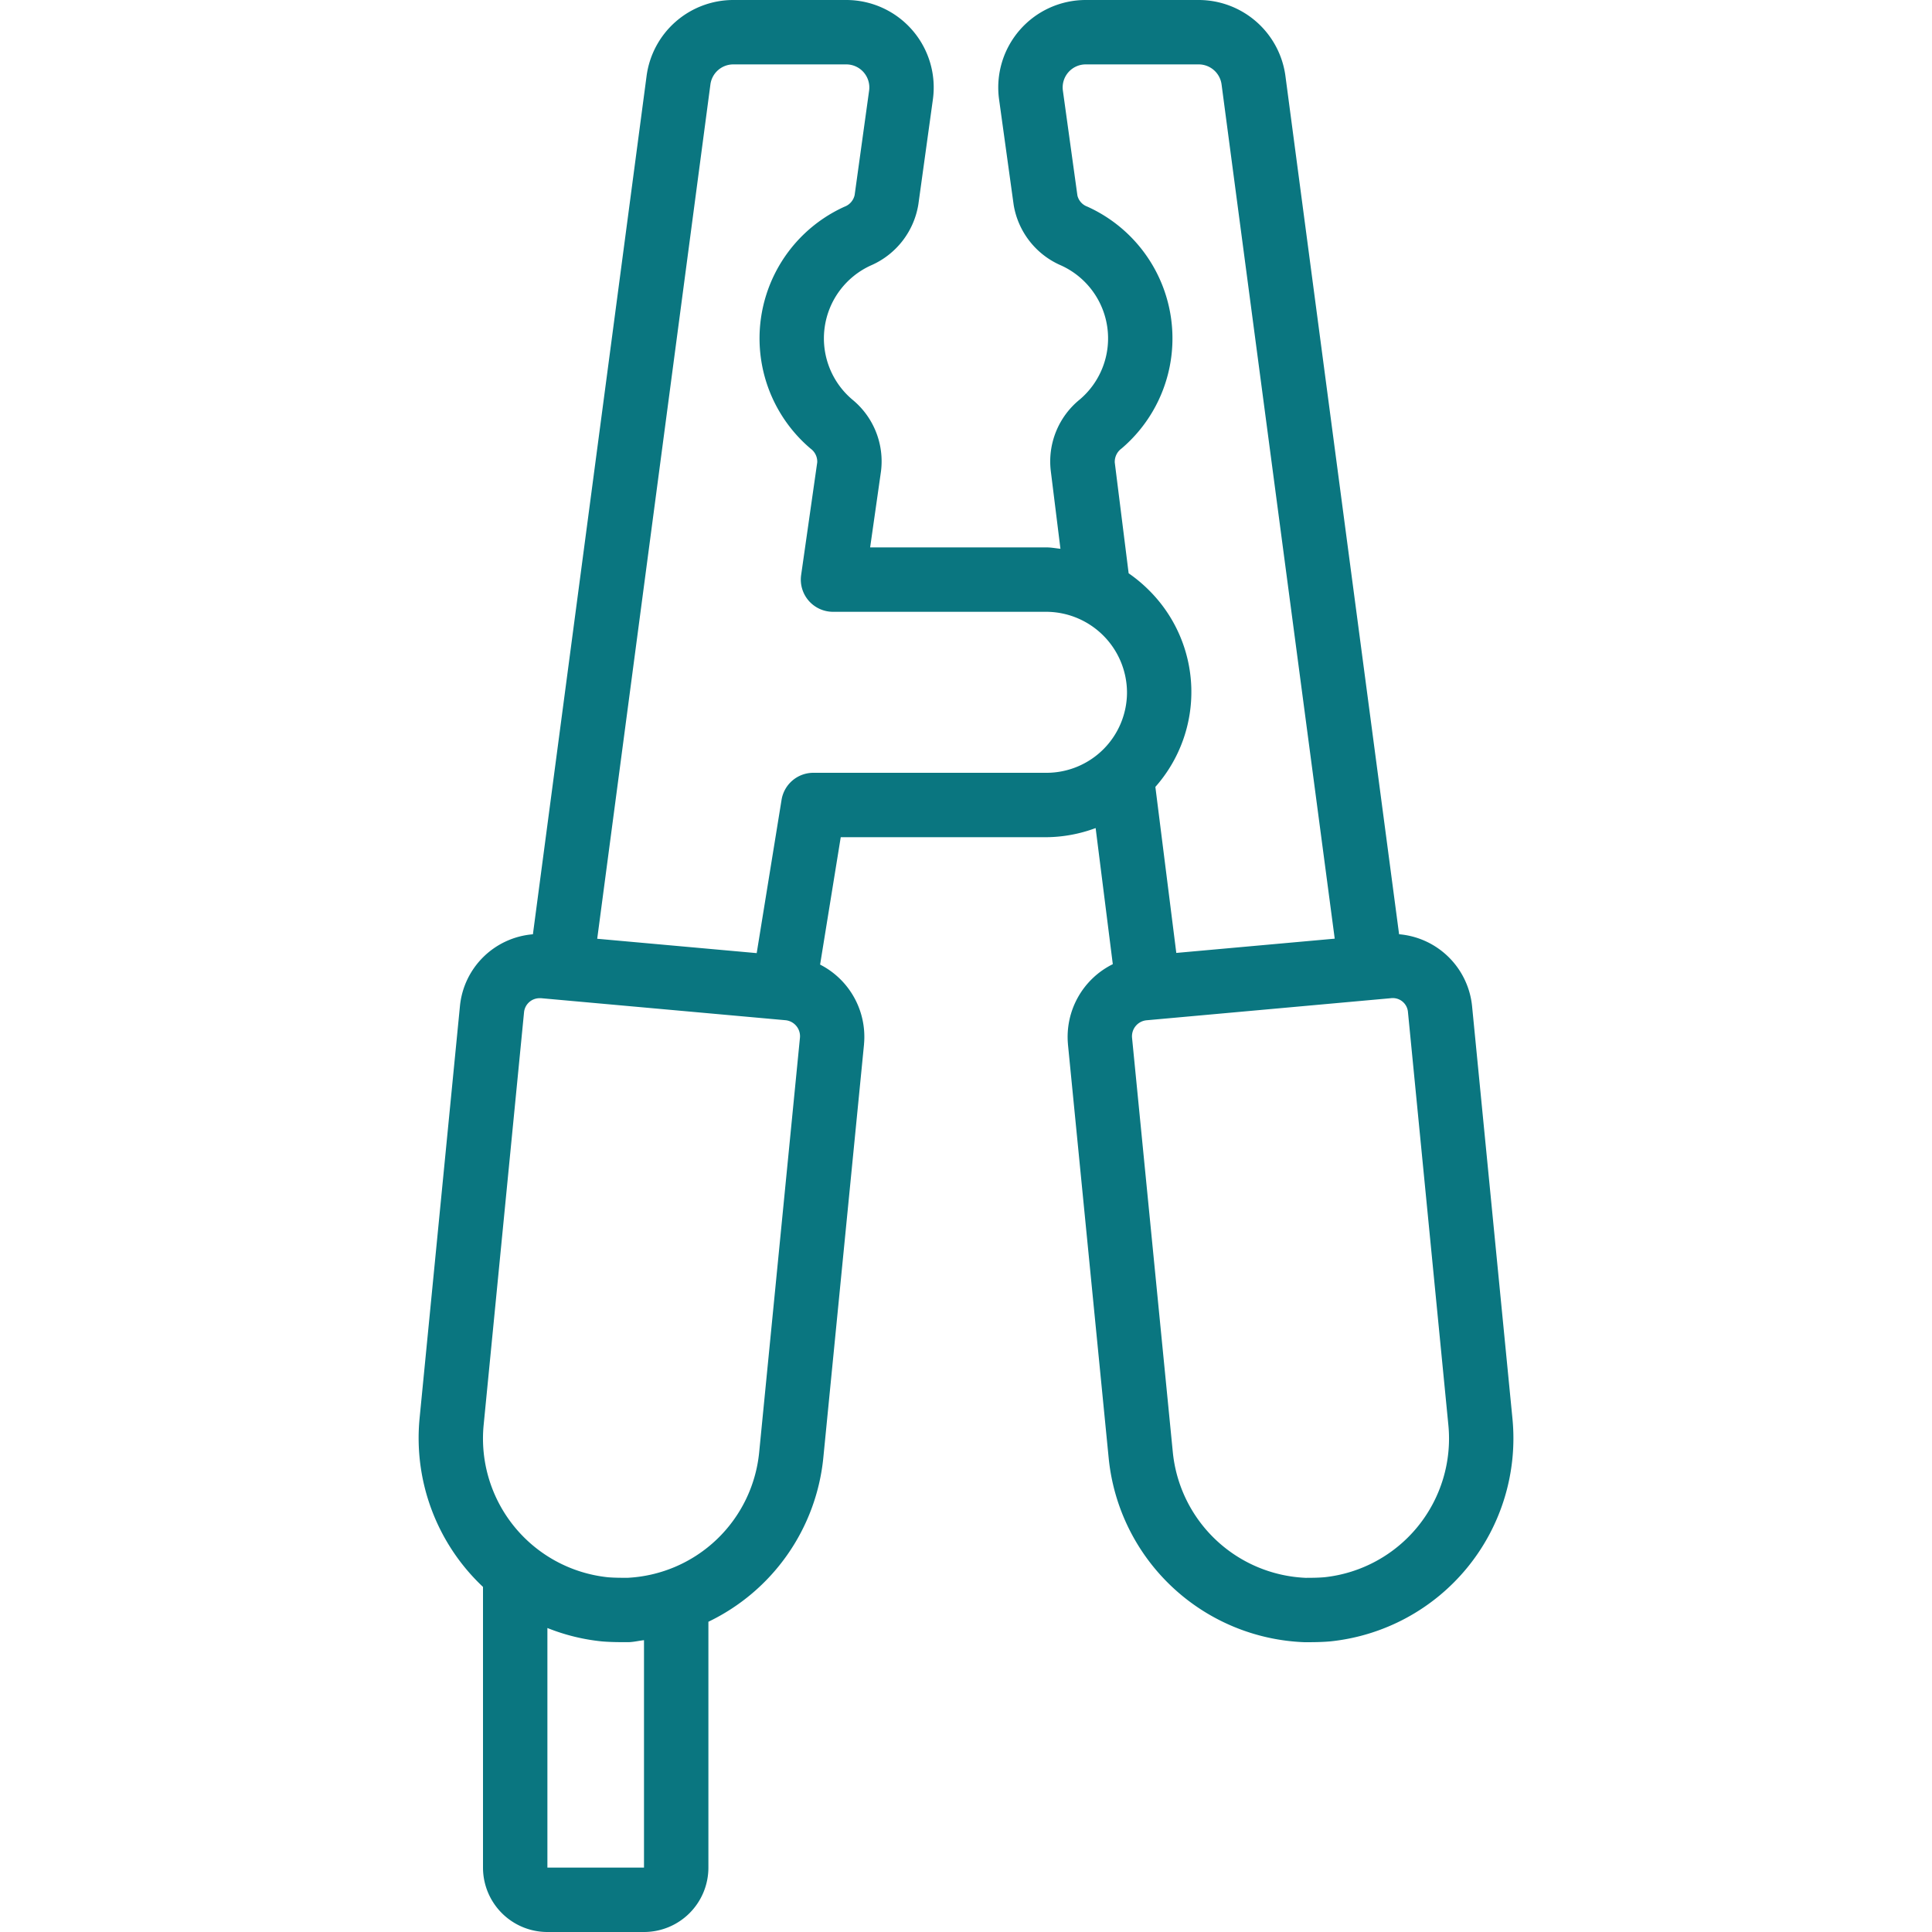 <svg xmlns="http://www.w3.org/2000/svg" xmlns:xlink="http://www.w3.org/1999/xlink" xmlns:svgjs="http://svgjs.com/svgjs" width="512" height="512" x="0" y="0" viewBox="0 0 60 60" style="enable-background:new 0 0 512 512" xml:space="preserve" class=""><g><path d="M33.166 32.424v.009l1.266 12.859A6.348 6.348 0 0 0 40.51 51c.251 0 .525 0 .811-.026a6.339 6.339 0 0 0 5.65-6.913l-1.254-12.81a2.49 2.49 0 0 0-2.267-2.237l-3.528-26.64A2.72 2.72 0 0 0 37.23 0h-3.51a2.716 2.716 0 0 0-2.691 3.1l.452 3.267a2.49 2.49 0 0 0 1.464 1.873 2.488 2.488 0 0 1 .588 4.167 2.477 2.477 0 0 0-.9 2.218l.3 2.418c-.139-.014-.283-.043-.433-.043h-5.477l.337-2.363a2.477 2.477 0 0 0-.887-2.225 2.488 2.488 0 0 1 .574-4.169 2.5 2.5 0 0 0 1.474-1.9L28.97 3.1A2.716 2.716 0 0 0 26.28 0h-3.51a2.718 2.718 0 0 0-2.691 2.369L16.55 29.015a2.479 2.479 0 0 0-2.266 2.229l-1.255 12.819A6.348 6.348 0 0 0 15 49.283V58a2 2 0 0 0 2 2h3a2 2 0 0 0 2-2v-7.635a6.347 6.347 0 0 0 3.567-5.074l1.266-12.858v-.009a2.519 2.519 0 0 0-1.364-2.468L26.11 26h6.39a4.473 4.473 0 0 0 1.526-.284l.533 4.227a2.519 2.519 0 0 0-1.393 2.481ZM44.98 44.253a4.331 4.331 0 0 1-3.844 4.729c-.216.019-.43.018-.59.019a4.334 4.334 0 0 1-4.123-3.901l-1.265-12.858a.5.5 0 0 1 .445-.556L43.194 31a.473.473 0 0 1 .532.437Zm-10.36-29.89a.511.511 0 0 1 .212-.435 4.489 4.489 0 0 0-1.064-7.511.489.489 0 0 1-.308-.345l-.451-3.256A.716.716 0 0 1 33.72 2h3.51a.717.717 0 0 1 .708.631l3.513 26.52-4.92.443-.65-5.156a4.448 4.448 0 0 0-.2-6.109 4.533 4.533 0 0 0-.63-.525ZM20 58h-3v-7.441a6.219 6.219 0 0 0 1.69.416c.245.021.489.024.742.024h.094c.162-.006.315-.044.474-.062Zm3.577-12.9A4.326 4.326 0 0 1 19.49 49c-.2 0-.41 0-.614-.017a4.332 4.332 0 0 1-3.856-4.727l1.255-12.823A.484.484 0 0 1 16.76 31a.362.362 0 0 1 .046 0l7.591.684a.5.5 0 0 1 .445.556ZM25.26 24a1 1 0 0 0-.988.84L23.5 29.6l-4.953-.446 3.515-26.528A.717.717 0 0 1 22.77 2h3.51a.716.716 0 0 1 .71.822l-.448 3.233a.5.5 0 0 1-.317.365 4.489 4.489 0 0 0-1.051 7.513.5.5 0 0 1 .206.425l-.5 3.5A1 1 0 0 0 25.87 19h6.63a2.516 2.516 0 0 1 2.5 2.5 2.5 2.5 0 0 1-2.5 2.5Z" fill="#0a7680" data-original="#000000"></path></g></svg>